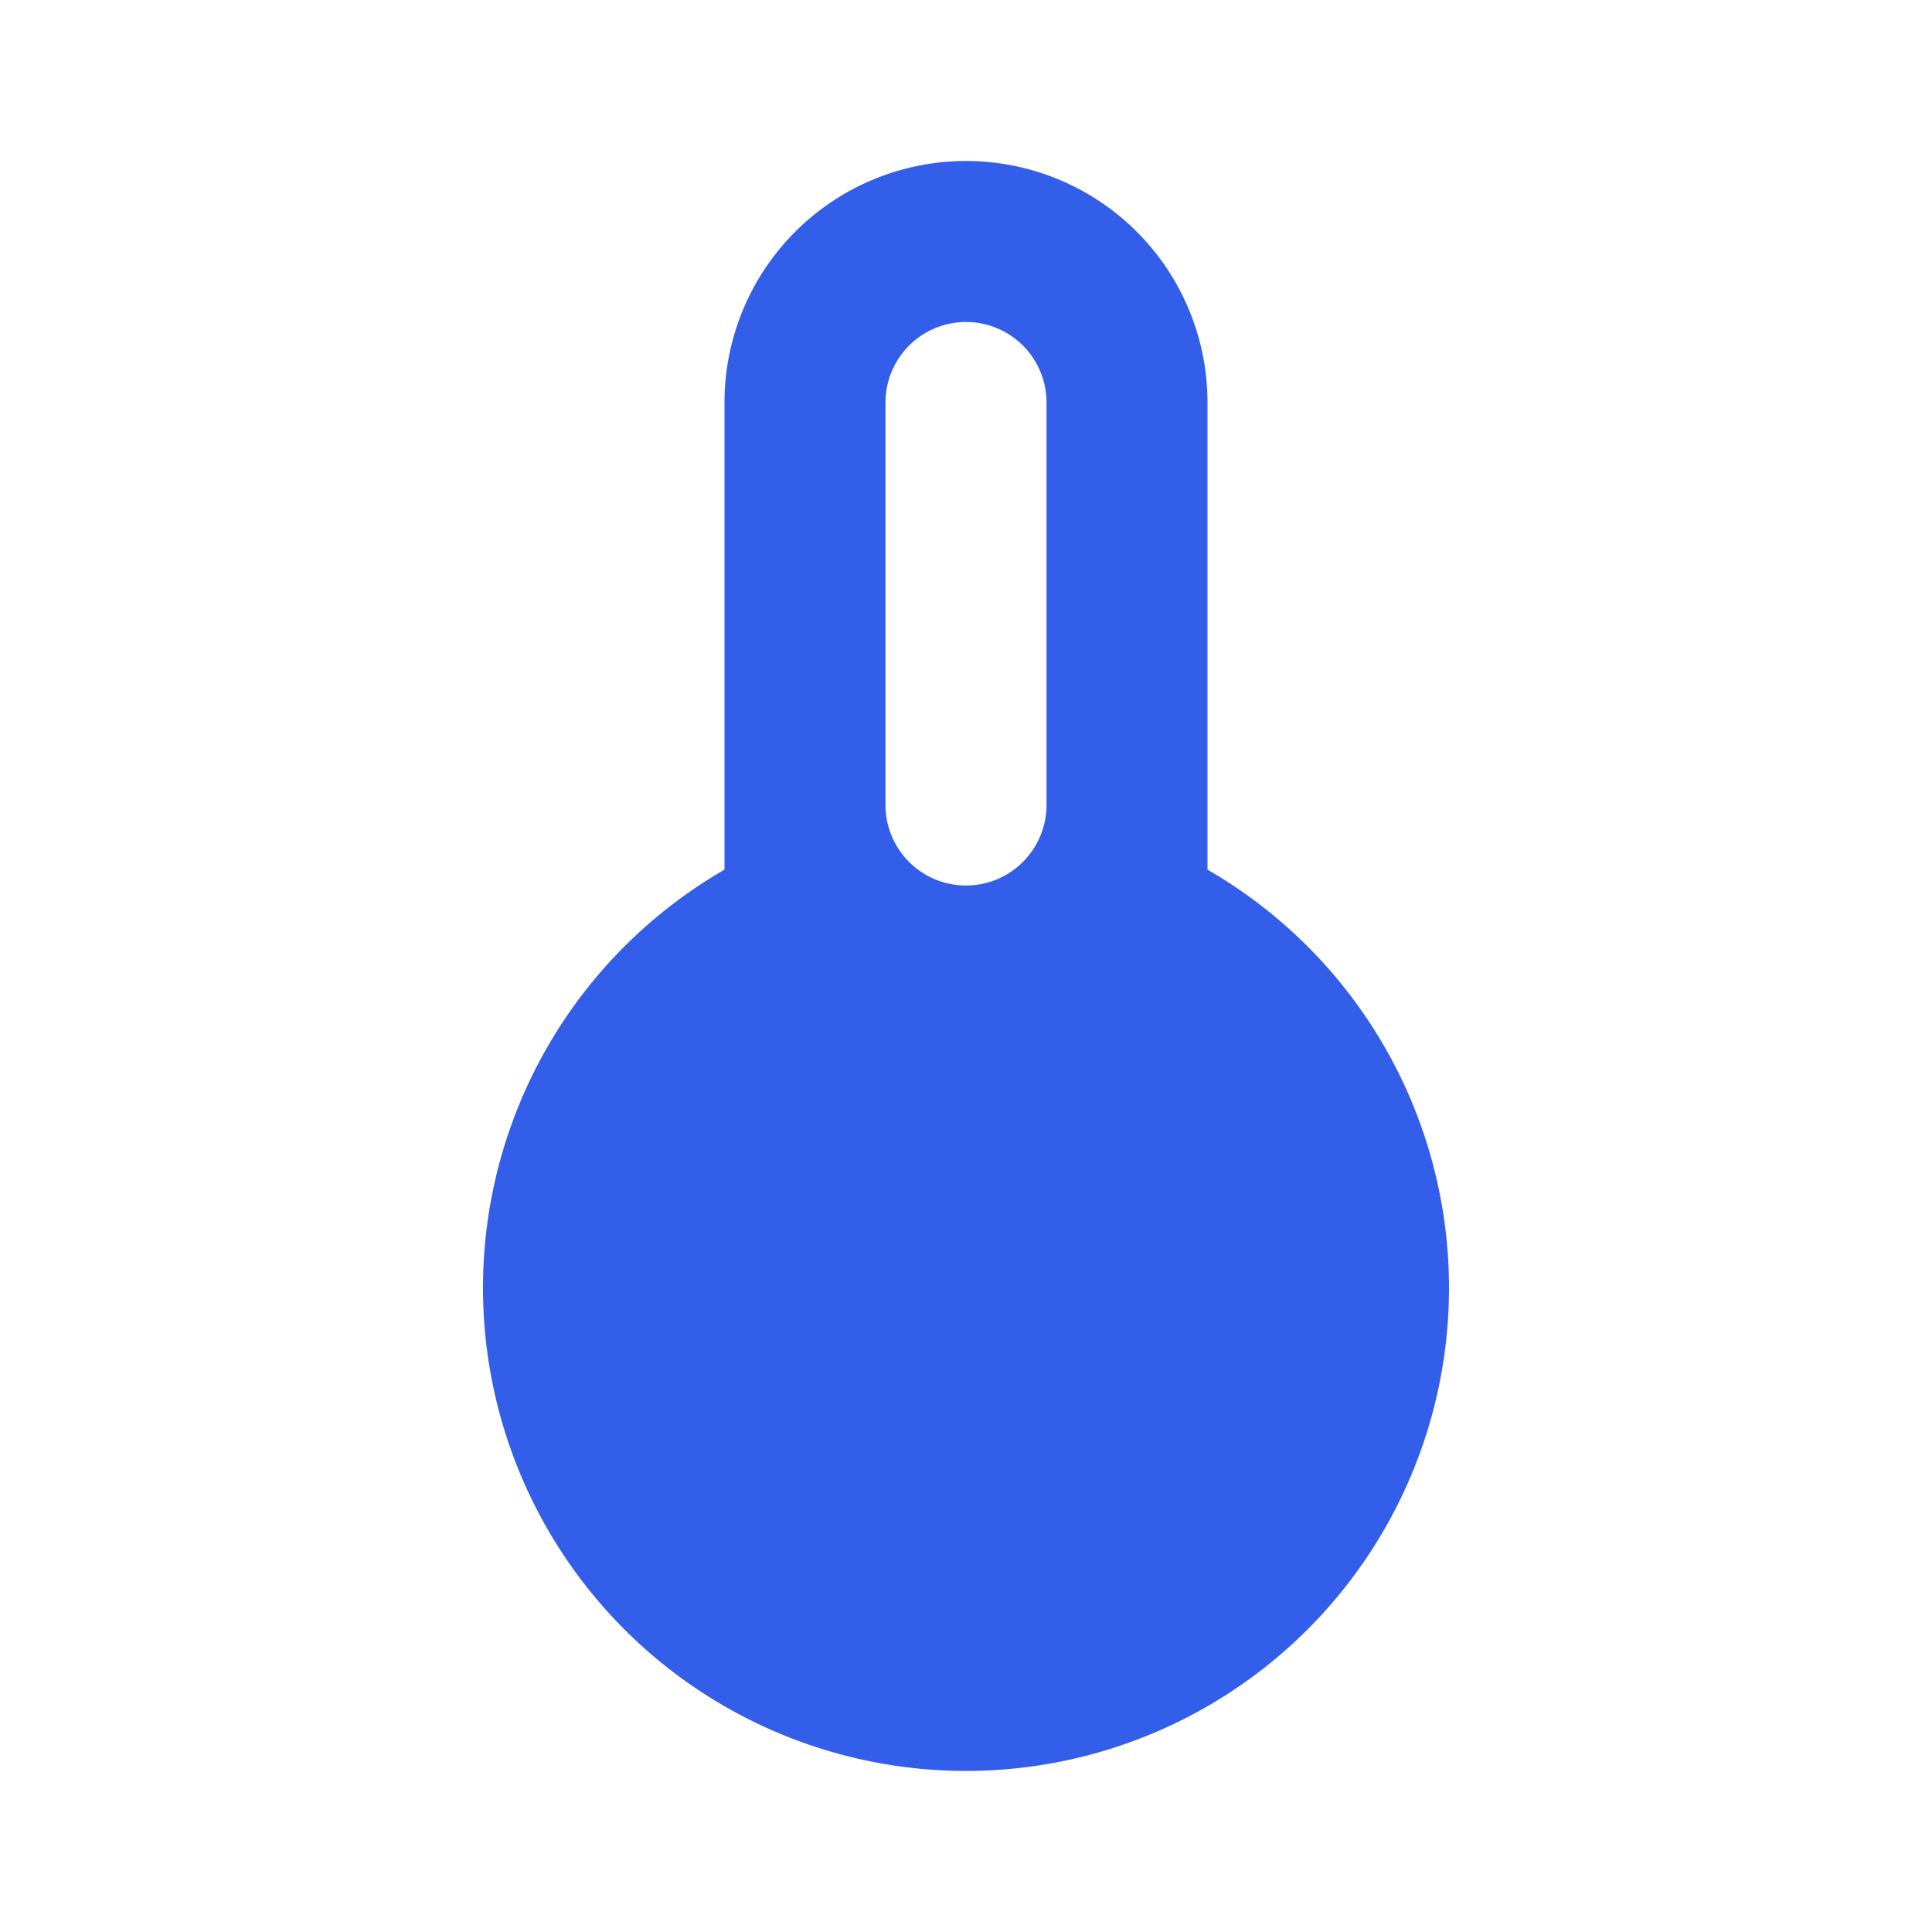 <svg width="24" height="24" viewBox="0 0 24 24" xmlns="http://www.w3.org/2000/svg"><g fill="none" fill-rule="evenodd"><path d="M0 0h24v24H0z"/><path d="M18 16a6 6 0 11-9-5.197V5a3 3 0 016 0v5.803A5.998 5.998 0 0118 16zM12 4a1 1 0 00-1 1v5a1 1 0 002 0V5a1 1 0 00-1-1z" fill="#335EEA"/></g></svg>